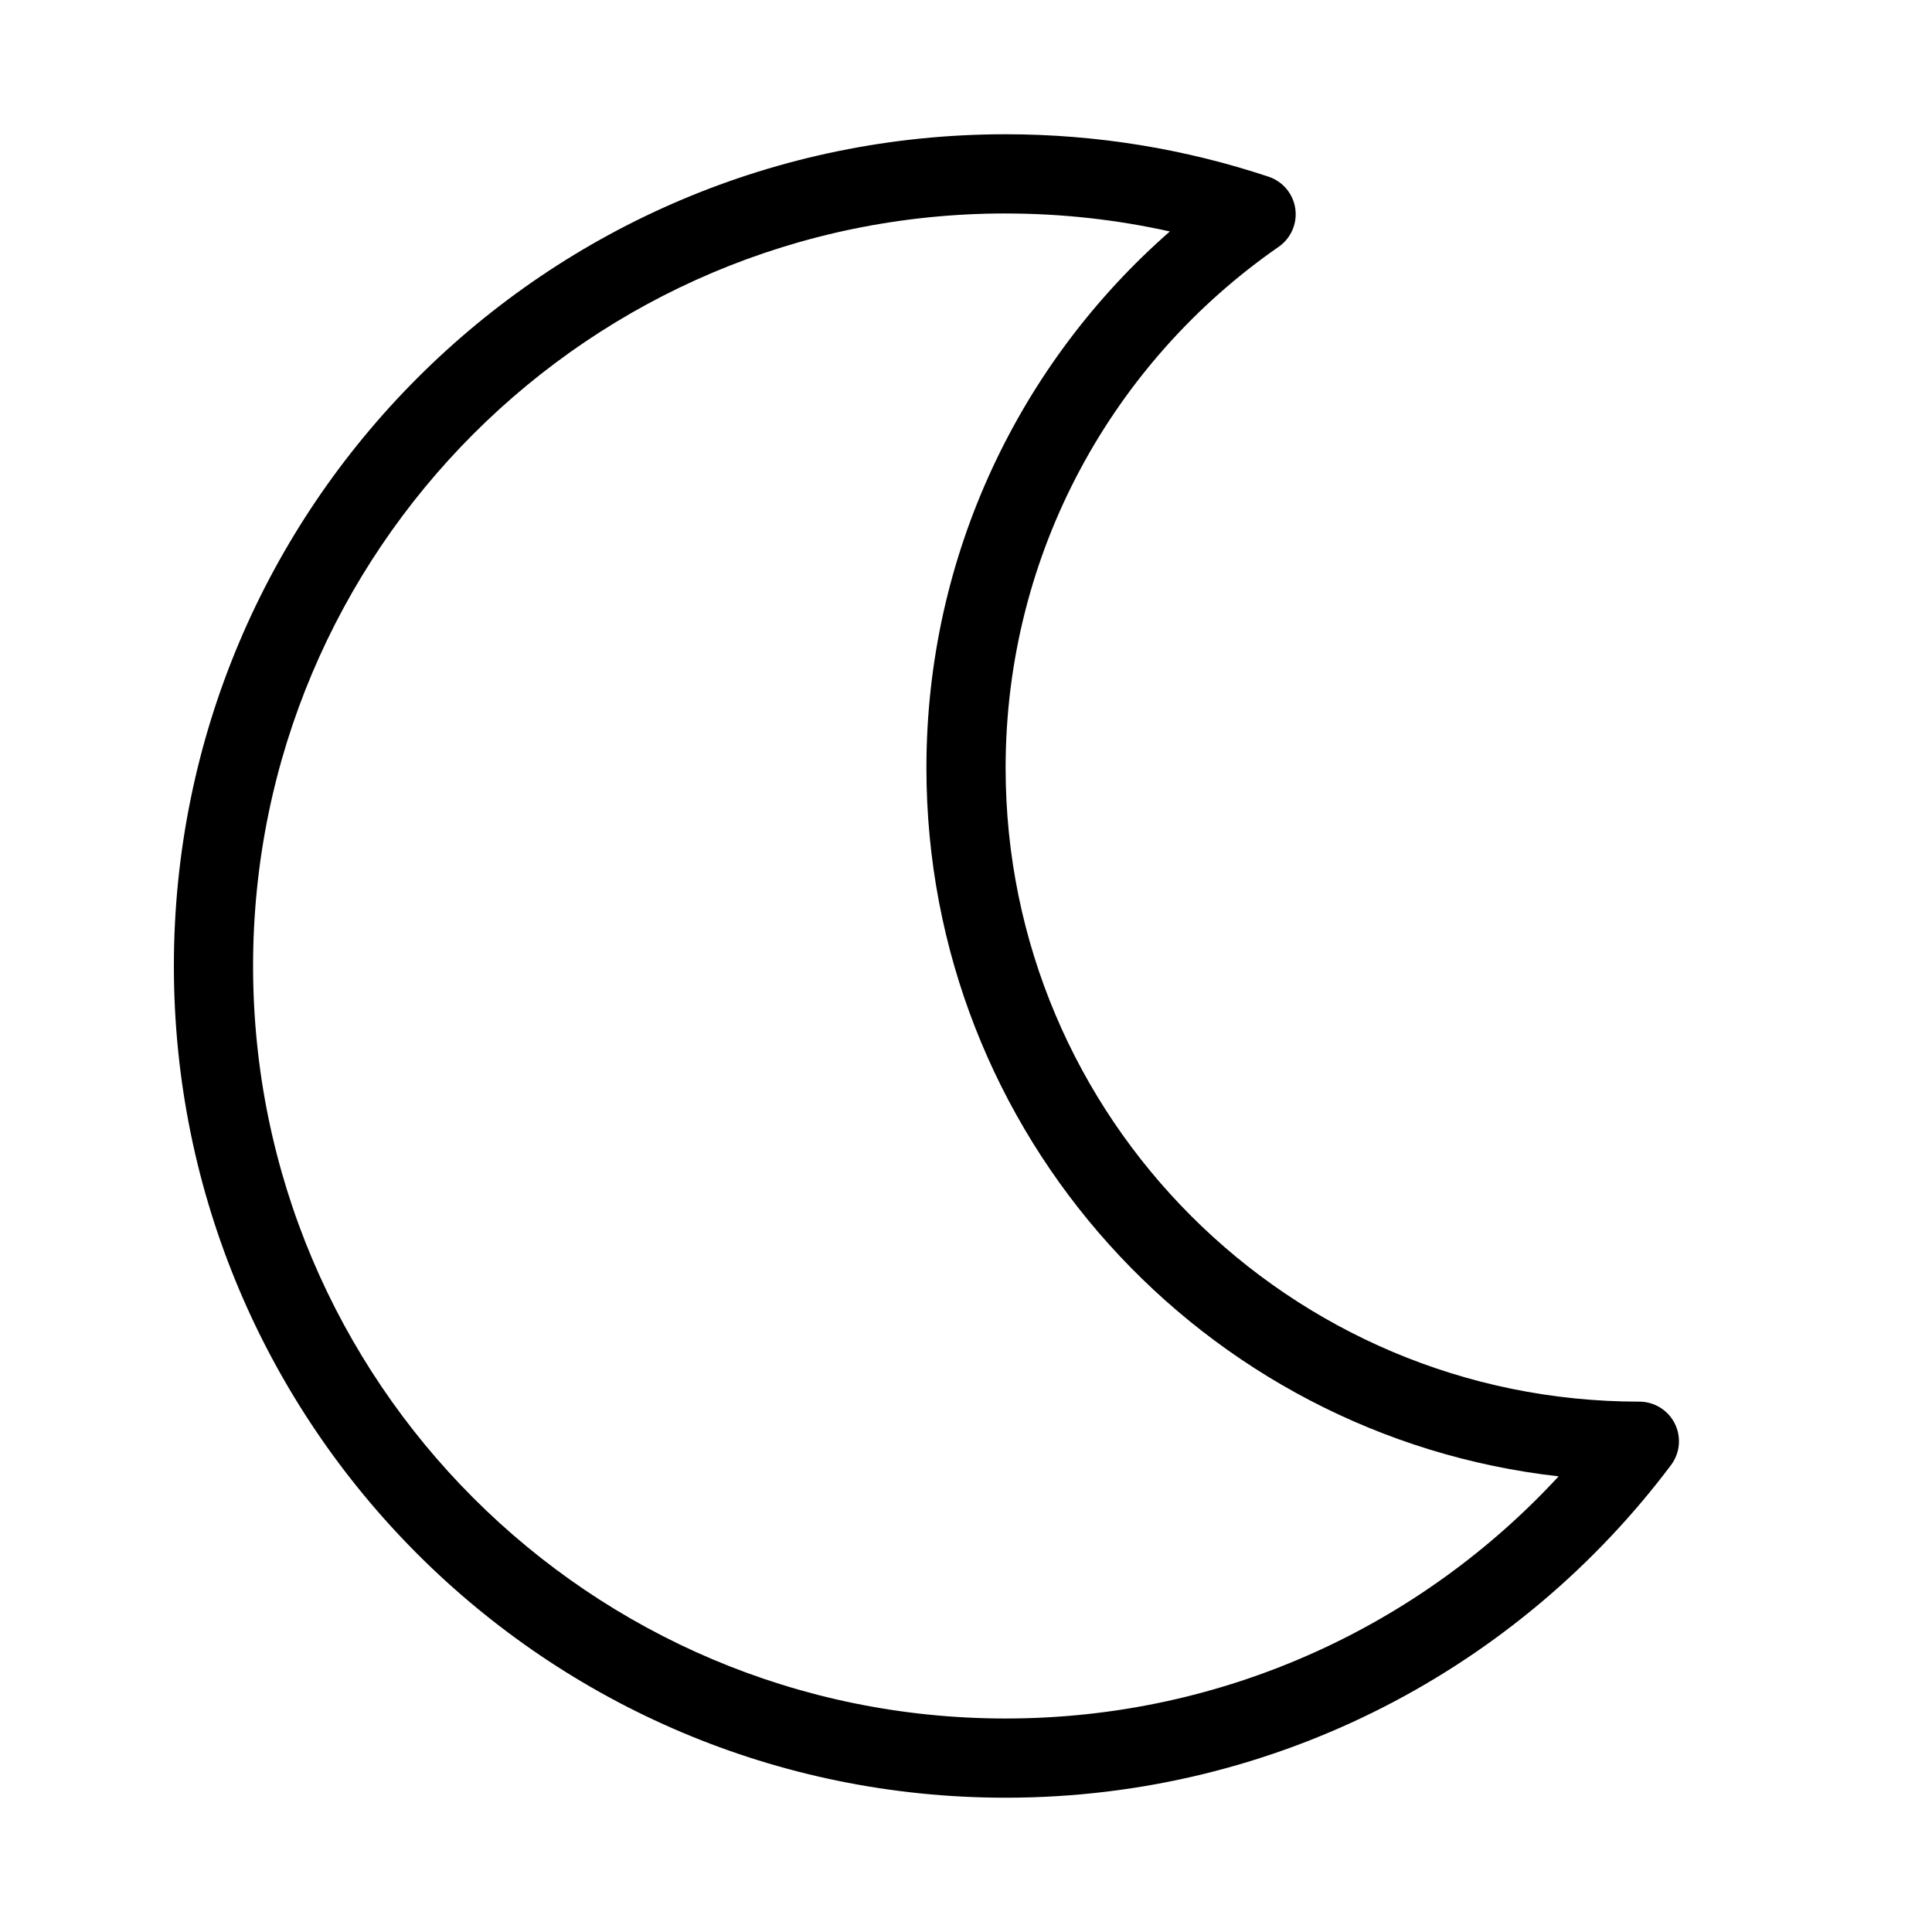<?xml version="1.0" encoding="UTF-8"?>
<!-- Uploaded to: SVG Repo, www.svgrepo.com, Generator: SVG Repo Mixer Tools -->
<svg fill="#000000" width="800px" height="800px" version="1.1" viewBox="144 144 512 512" xmlns="http://www.w3.org/2000/svg">
 <path d="m410.5 200.57c-110.14 0-199.43 89.285-199.43 199.43 0 110.14 89.285 199.42 199.43 199.42 57.938 0 110.11-24.699 146.55-64.172-94.273-10.621-167.54-90.621-167.54-187.73 0-56.703 24.984-107.57 64.512-142.18-14-3.117-28.562-4.762-43.52-4.762zm-220.42 199.43c0-121.73 98.684-220.42 220.42-220.42 24.336 0 47.773 3.949 69.691 11.25 3.773 1.254 6.512 4.531 7.074 8.469 0.562 3.934-1.145 7.848-4.41 10.113-43.746 30.336-72.355 80.879-72.355 138.11 0 92.75 75.188 167.93 167.93 167.93 3.981 0 7.629 2.25 9.406 5.809 1.777 3.555 1.391 7.812-0.996 10.992-40.195 53.516-104.23 88.16-176.34 88.16-121.73 0-220.42-98.684-220.42-220.41z" fill-rule="evenodd"/>
</svg>